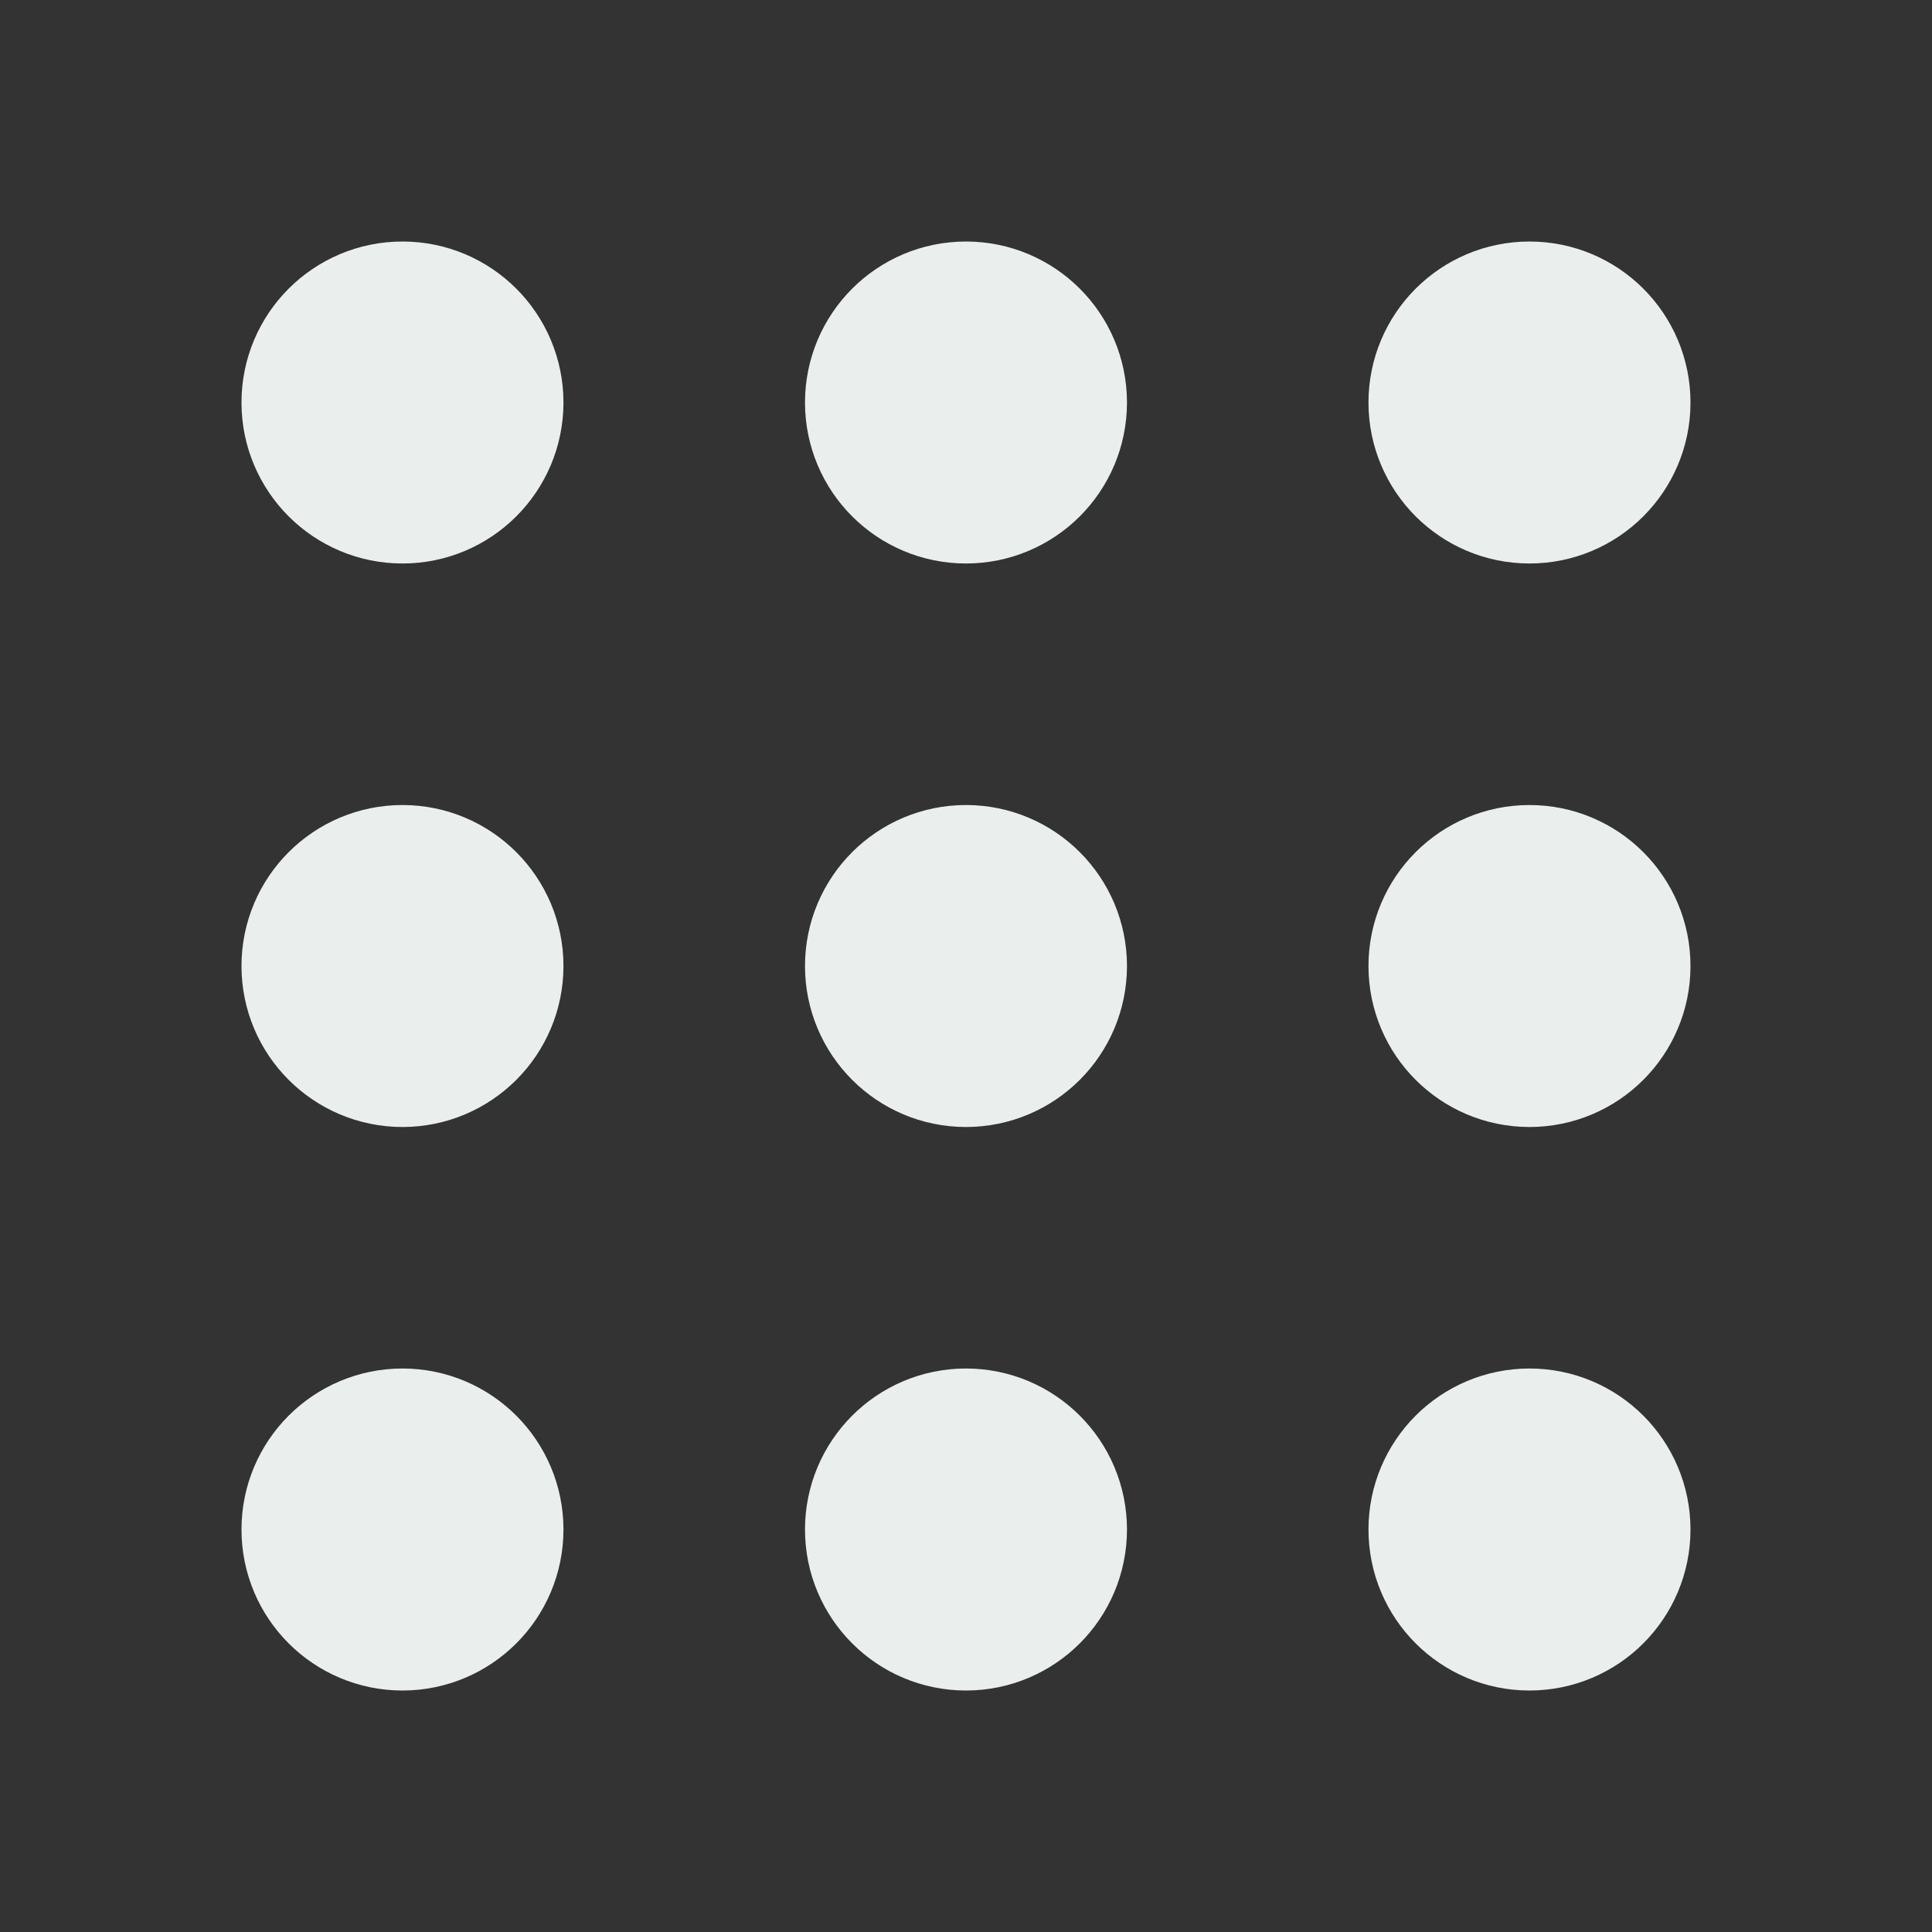 <svg width="64" height="64" viewBox="0 0 64 64" fill="none" xmlns="http://www.w3.org/2000/svg">
<rect x="0" y="0" width="64" height="64" fill="#333333" stroke="none"/>
<path d="M31.999 16C33.472 16 34.666 14.806 34.666 13.334C34.666 11.861 33.472 10.667 31.999 10.667C30.527 10.667 29.333 11.861 29.333 13.334C29.333 14.806 30.527 16 31.999 16Z" stroke="#EAEFED" stroke-width="5.333" stroke-linecap="round" stroke-linejoin="round"/>
<path d="M50.666 16C52.139 16 53.333 14.806 53.333 13.334C53.333 11.861 52.139 10.667 50.666 10.667C49.193 10.667 47.999 11.861 47.999 13.334C47.999 14.806 49.193 16 50.666 16Z" stroke="#EAEFED" stroke-width="5.333" stroke-linecap="round" stroke-linejoin="round"/>
<path d="M13.333 16C14.805 16 15.999 14.806 15.999 13.334C15.999 11.861 14.805 10.667 13.333 10.667C11.86 10.667 10.666 11.861 10.666 13.334C10.666 14.806 11.86 16 13.333 16Z" stroke="#EAEFED" stroke-width="5.333" stroke-linecap="round" stroke-linejoin="round"/>
<path d="M31.999 34.667C33.472 34.667 34.666 33.473 34.666 32C34.666 30.528 33.472 29.334 31.999 29.334C30.527 29.334 29.333 30.528 29.333 32C29.333 33.473 30.527 34.667 31.999 34.667Z" stroke="#EAEFED" stroke-width="5.333" stroke-linecap="round" stroke-linejoin="round"/>
<path d="M50.666 34.667C52.139 34.667 53.333 33.473 53.333 32C53.333 30.528 52.139 29.334 50.666 29.334C49.193 29.334 47.999 30.528 47.999 32C47.999 33.473 49.193 34.667 50.666 34.667Z" stroke="#EAEFED" stroke-width="5.333" stroke-linecap="round" stroke-linejoin="round"/>
<path d="M13.333 34.667C14.805 34.667 15.999 33.473 15.999 32C15.999 30.528 14.805 29.334 13.333 29.334C11.86 29.334 10.666 30.528 10.666 32C10.666 33.473 11.86 34.667 13.333 34.667Z" stroke="#EAEFED" stroke-width="5.333" stroke-linecap="round" stroke-linejoin="round"/>
<path d="M31.999 53.334C33.472 53.334 34.666 52.14 34.666 50.667C34.666 49.194 33.472 48 31.999 48C30.527 48 29.333 49.194 29.333 50.667C29.333 52.14 30.527 53.334 31.999 53.334Z" stroke="#EAEFED" stroke-width="5.333" stroke-linecap="round" stroke-linejoin="round"/>
<path d="M50.666 53.334C52.139 53.334 53.333 52.14 53.333 50.667C53.333 49.194 52.139 48 50.666 48C49.193 48 47.999 49.194 47.999 50.667C47.999 52.14 49.193 53.334 50.666 53.334Z" stroke="#EAEFED" stroke-width="5.333" stroke-linecap="round" stroke-linejoin="round"/>
<path d="M13.333 53.334C14.805 53.334 15.999 52.14 15.999 50.667C15.999 49.194 14.805 48 13.333 48C11.86 48 10.666 49.194 10.666 50.667C10.666 52.14 11.86 53.334 13.333 53.334Z" stroke="#EAEFED" stroke-width="5.333" stroke-linecap="round" stroke-linejoin="round"/>
</svg>
